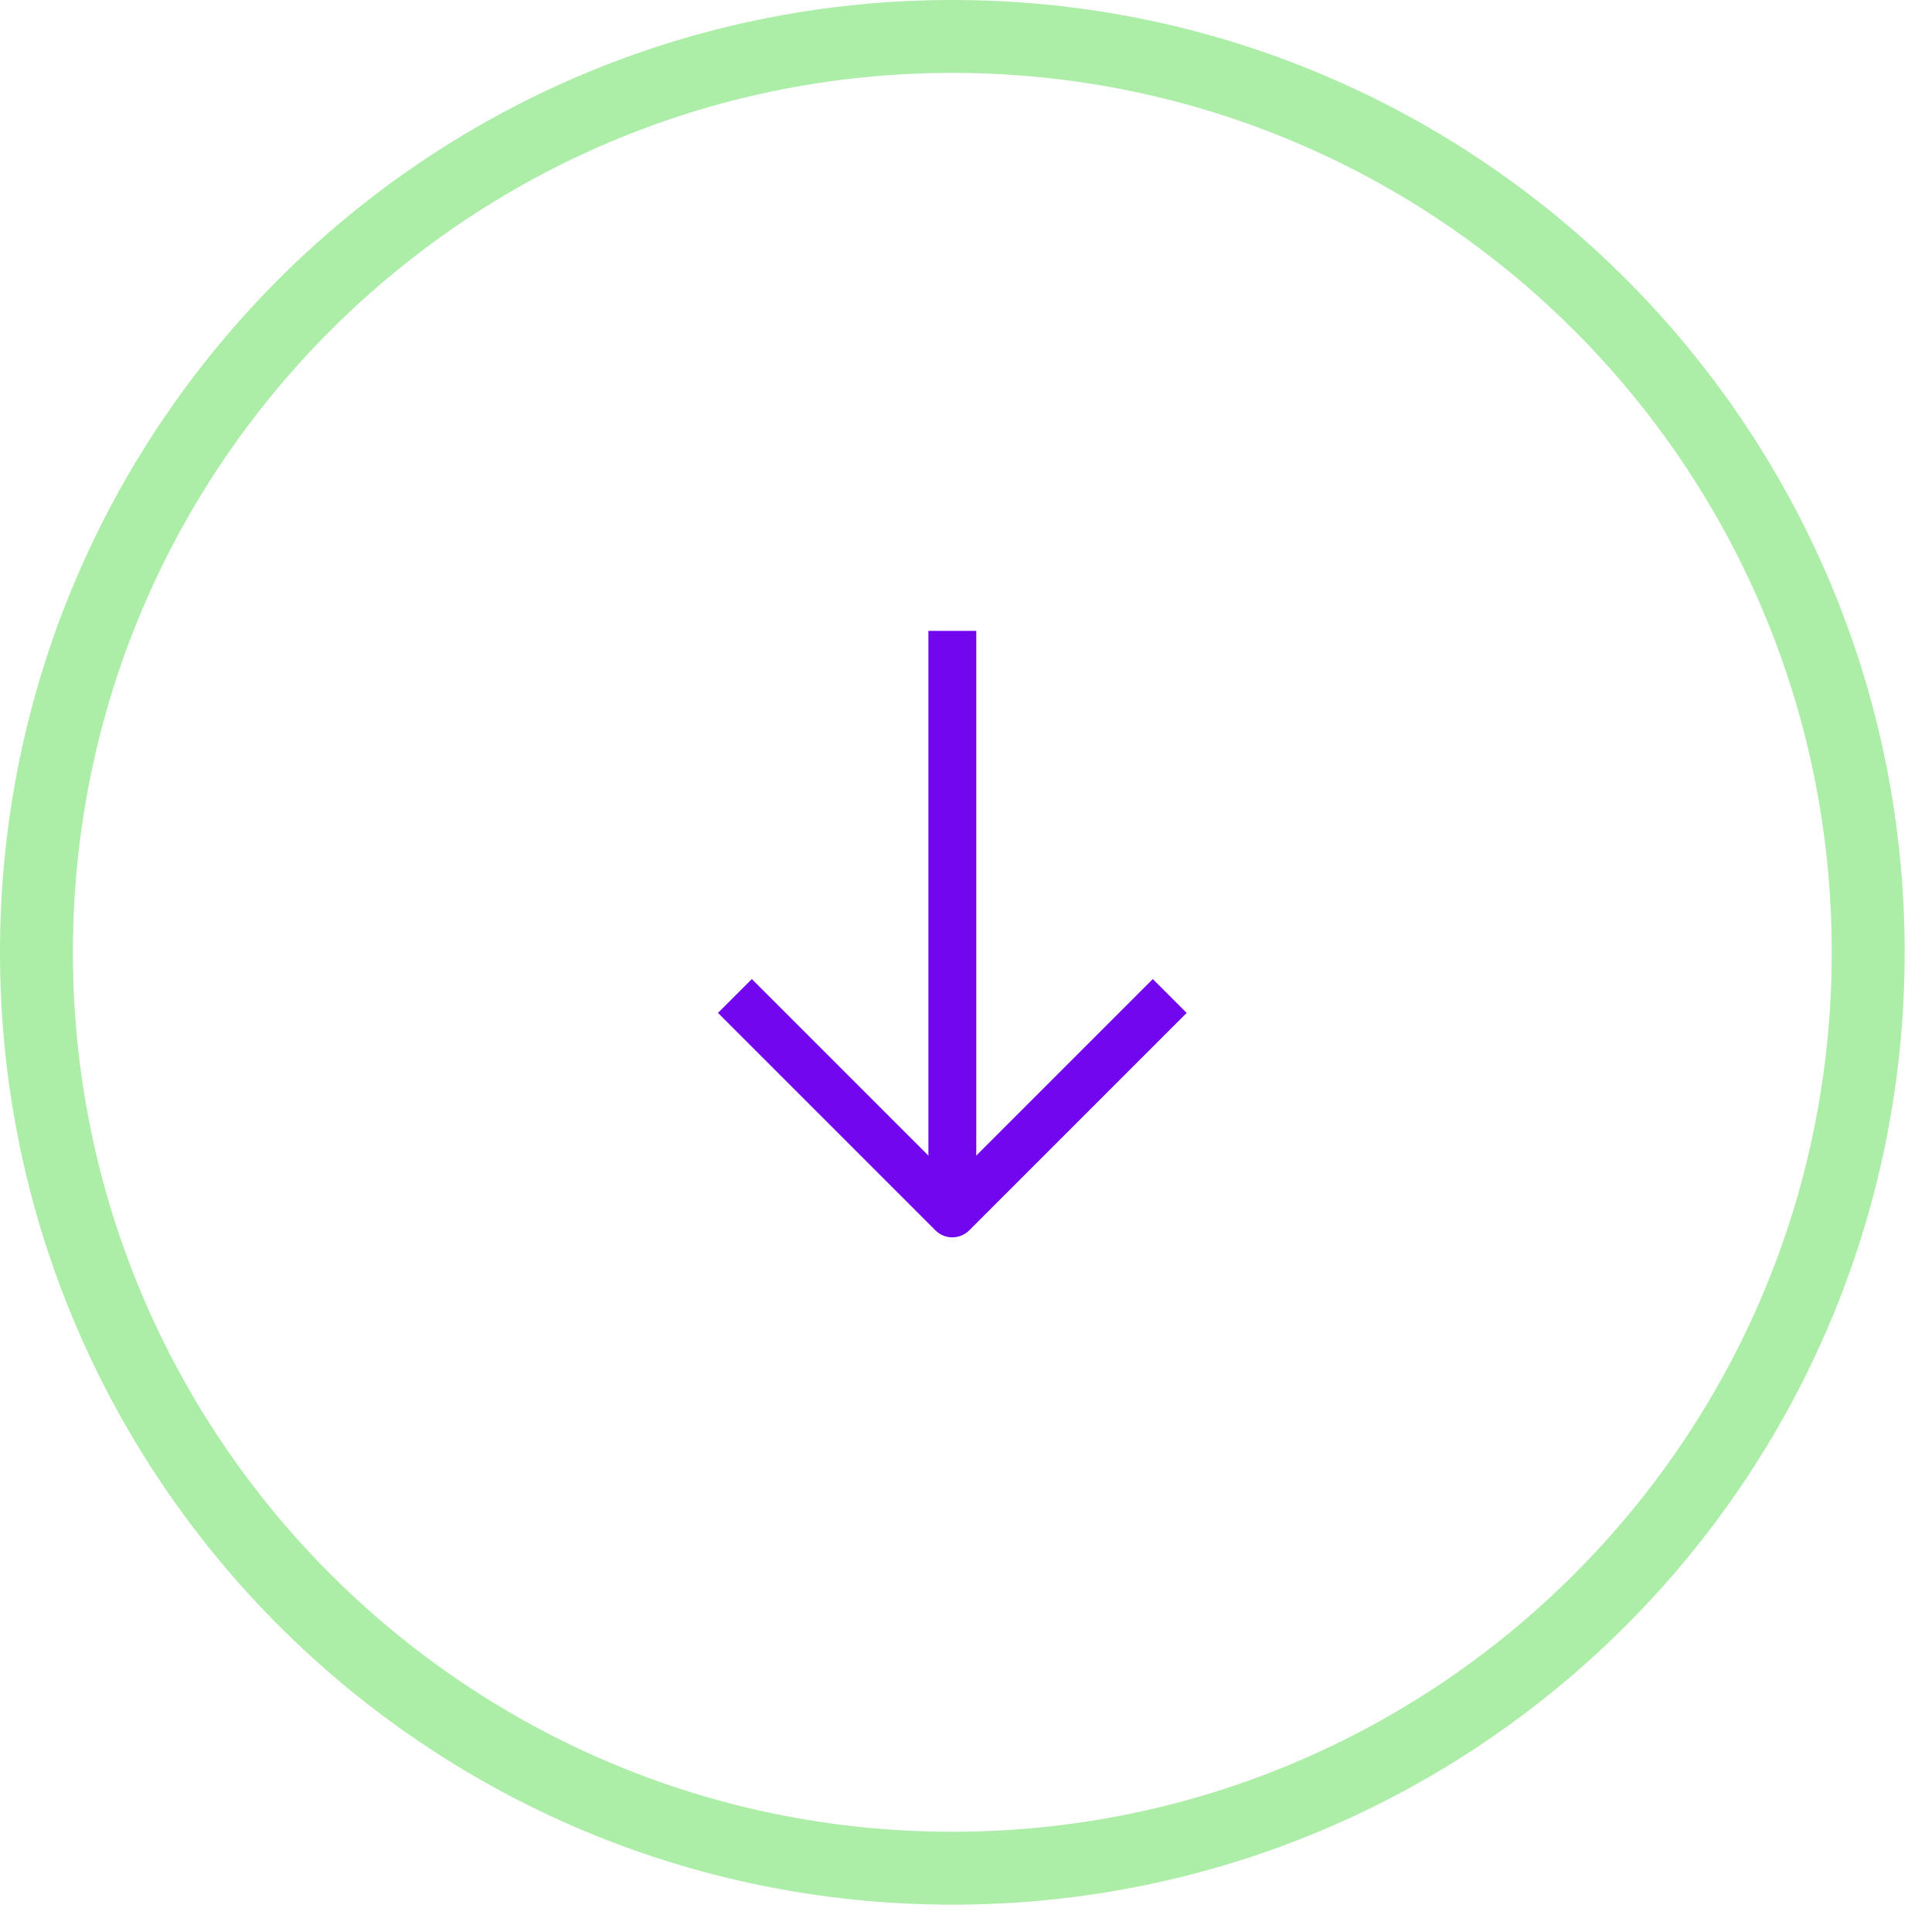 <svg width="53" height="53" viewBox="0 0 53 53" fill="none" xmlns="http://www.w3.org/2000/svg">
<path fill-rule="evenodd" clip-rule="evenodd" d="M1 26.125V26.125C1 12.248 12.248 1 26.125 1V1C40.002 1 51.25 12.248 51.25 26.125V26.125C51.25 40.002 40.002 51.25 26.125 51.25V51.25C12.248 51.25 1 40.002 1 26.125Z" stroke="#ACEDA8" stroke-width="2" stroke-linecap="round" stroke-linejoin="round"/>
<path d="M26.125 32.63V17.963" stroke="#7207EF" stroke-width="1.313" stroke-linecap="square" stroke-linejoin="round"/>
<path d="M31.625 27.787L26.125 33.287L20.625 27.787" stroke="#7207EF" stroke-width="1.313" stroke-linecap="square" stroke-linejoin="round"/>
</svg>
